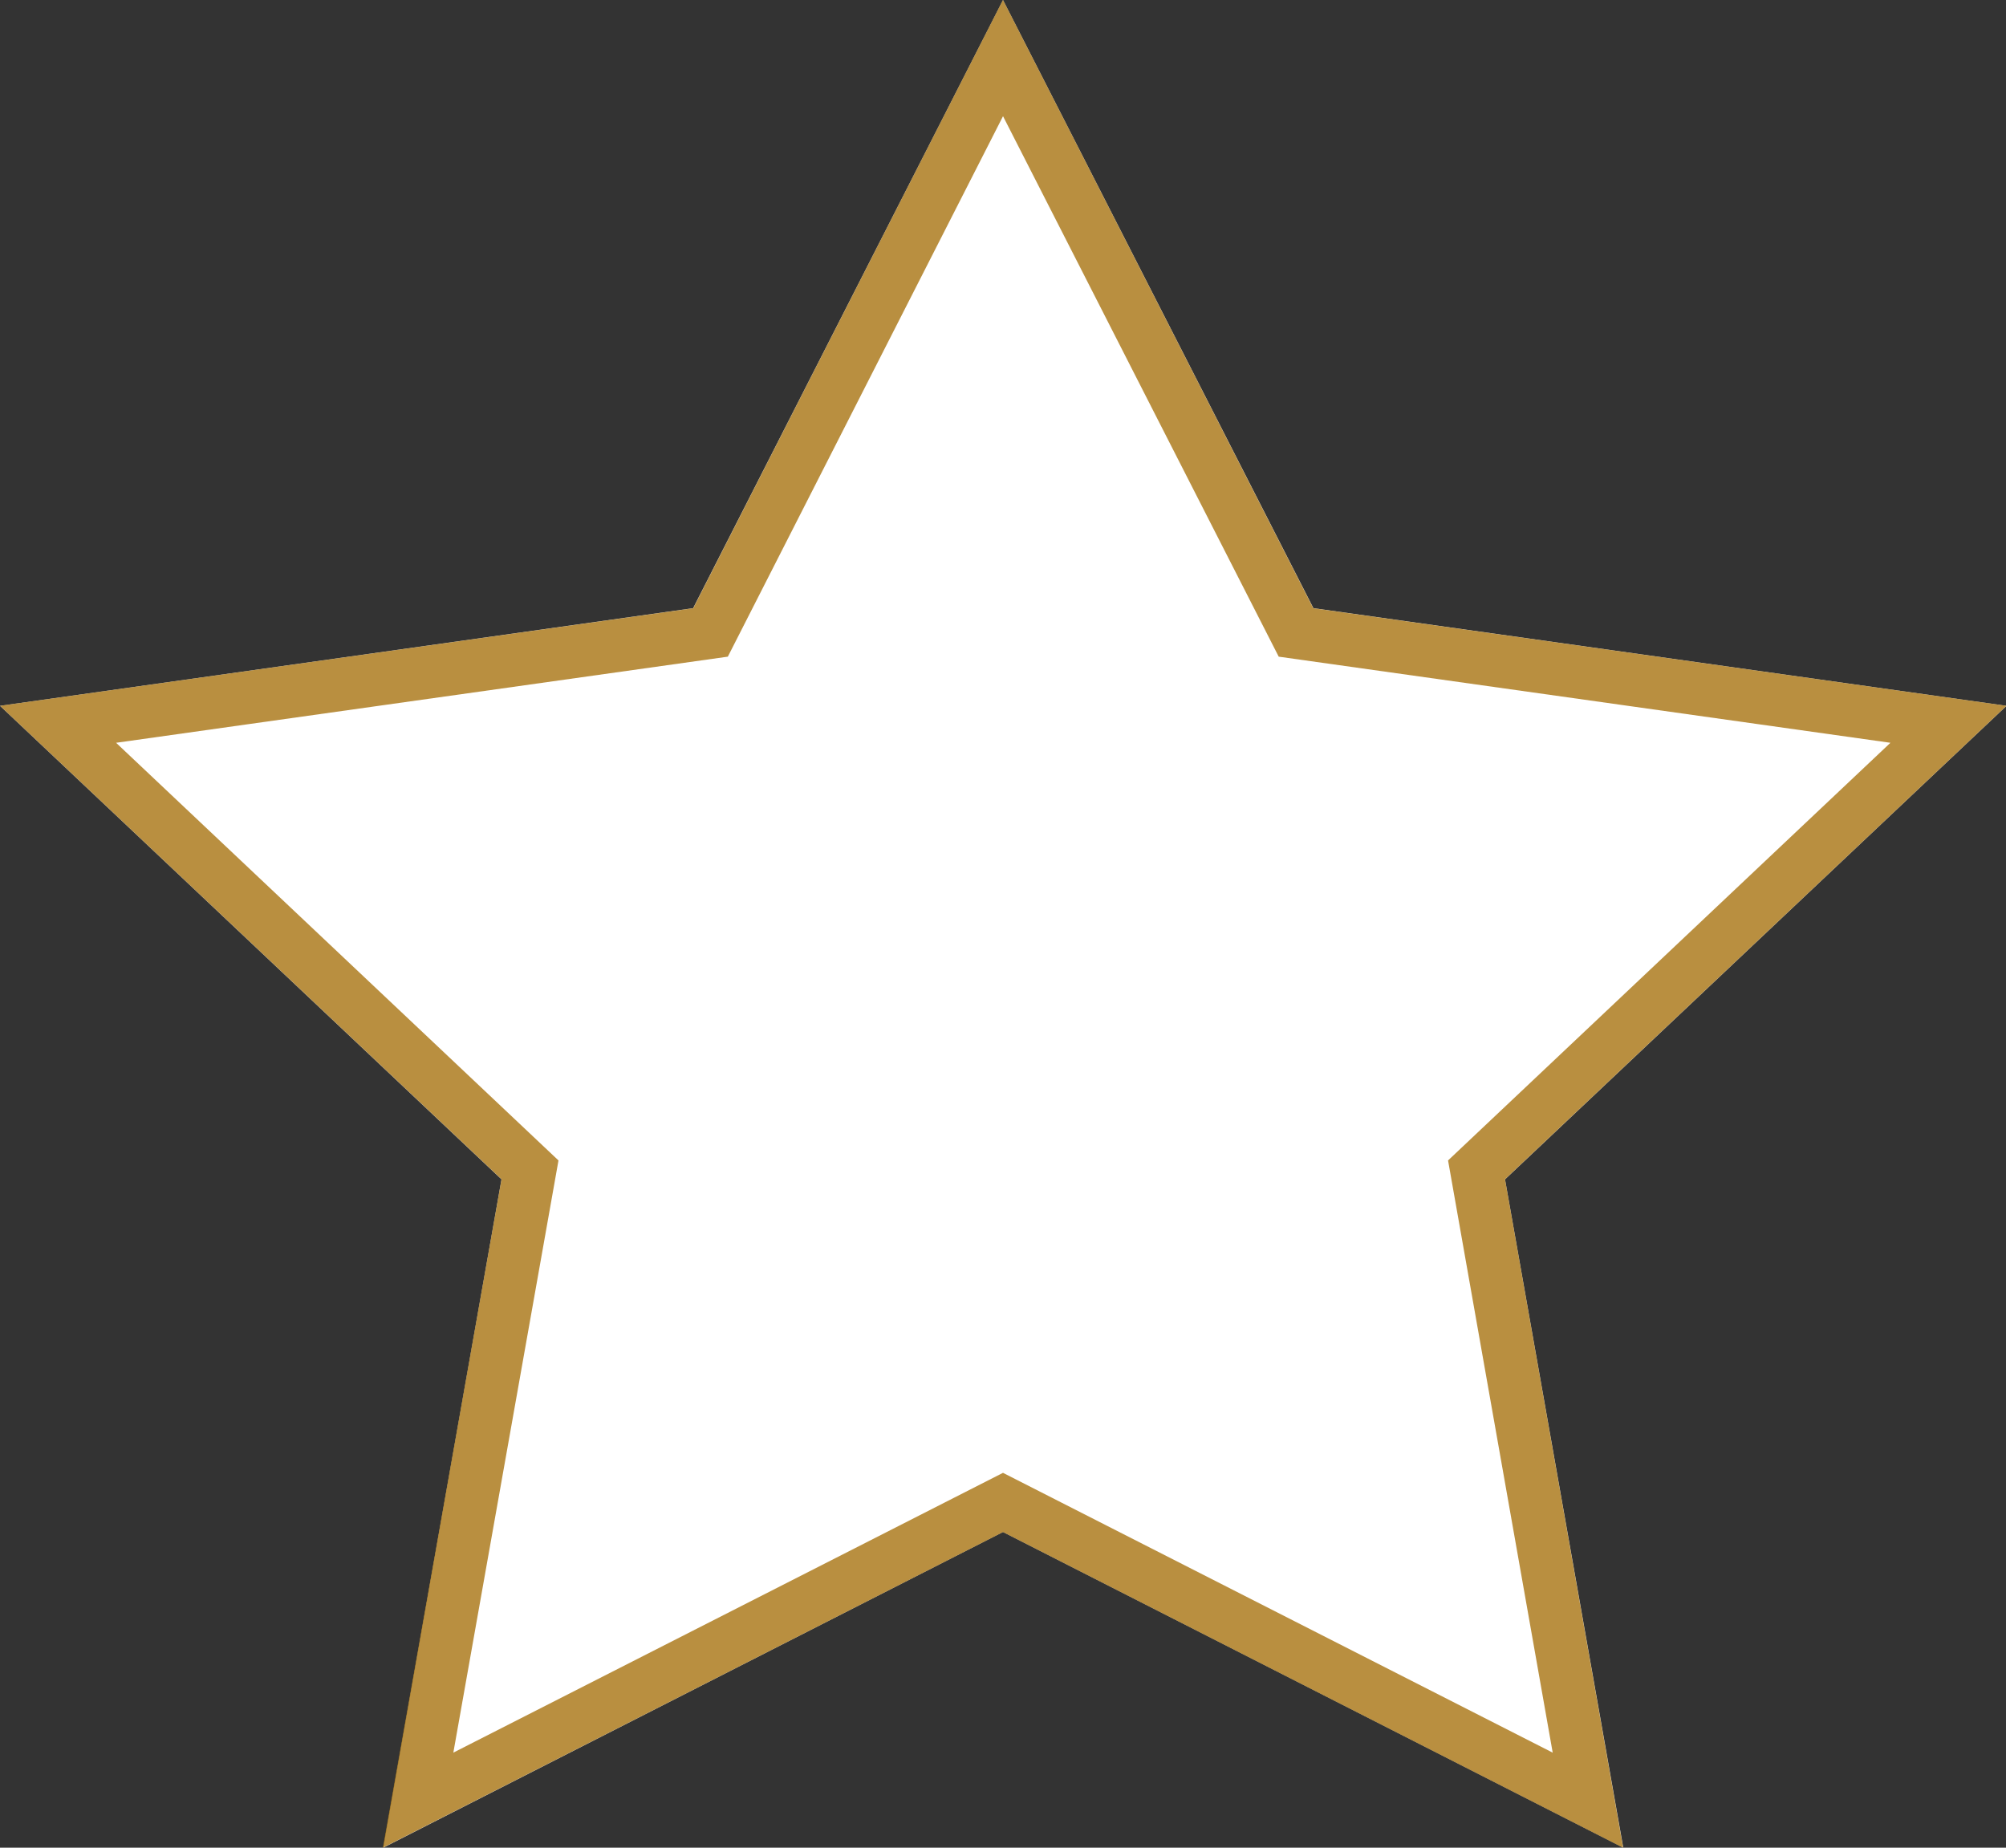 <svg xmlns="http://www.w3.org/2000/svg" xmlns:xlink="http://www.w3.org/1999/xlink" width="38" height="35"><rect width="100%" height="100%" fill="#333333" stroke="none"/><defs><path id="a" d="M19 0l-5.87 11.52L0 13.37l9.5 8.97L7.26 35 19 29.02 30.75 35l-2.24-12.66 9.5-8.97-13.13-1.85z"/></defs><g fill="none" fill-rule="evenodd"><use fill="#FFF" xlink:href="#a"/><path stroke="#A26A00" stroke-opacity=".75" d="M19 1.1l-5.54 10.88L1.1 13.72l8.94 8.44L7.92 34.1 19 28.46l11.08 5.64-2.11-11.94 8.94-8.44-12.36-1.74L19 1.1z"/></g></svg>